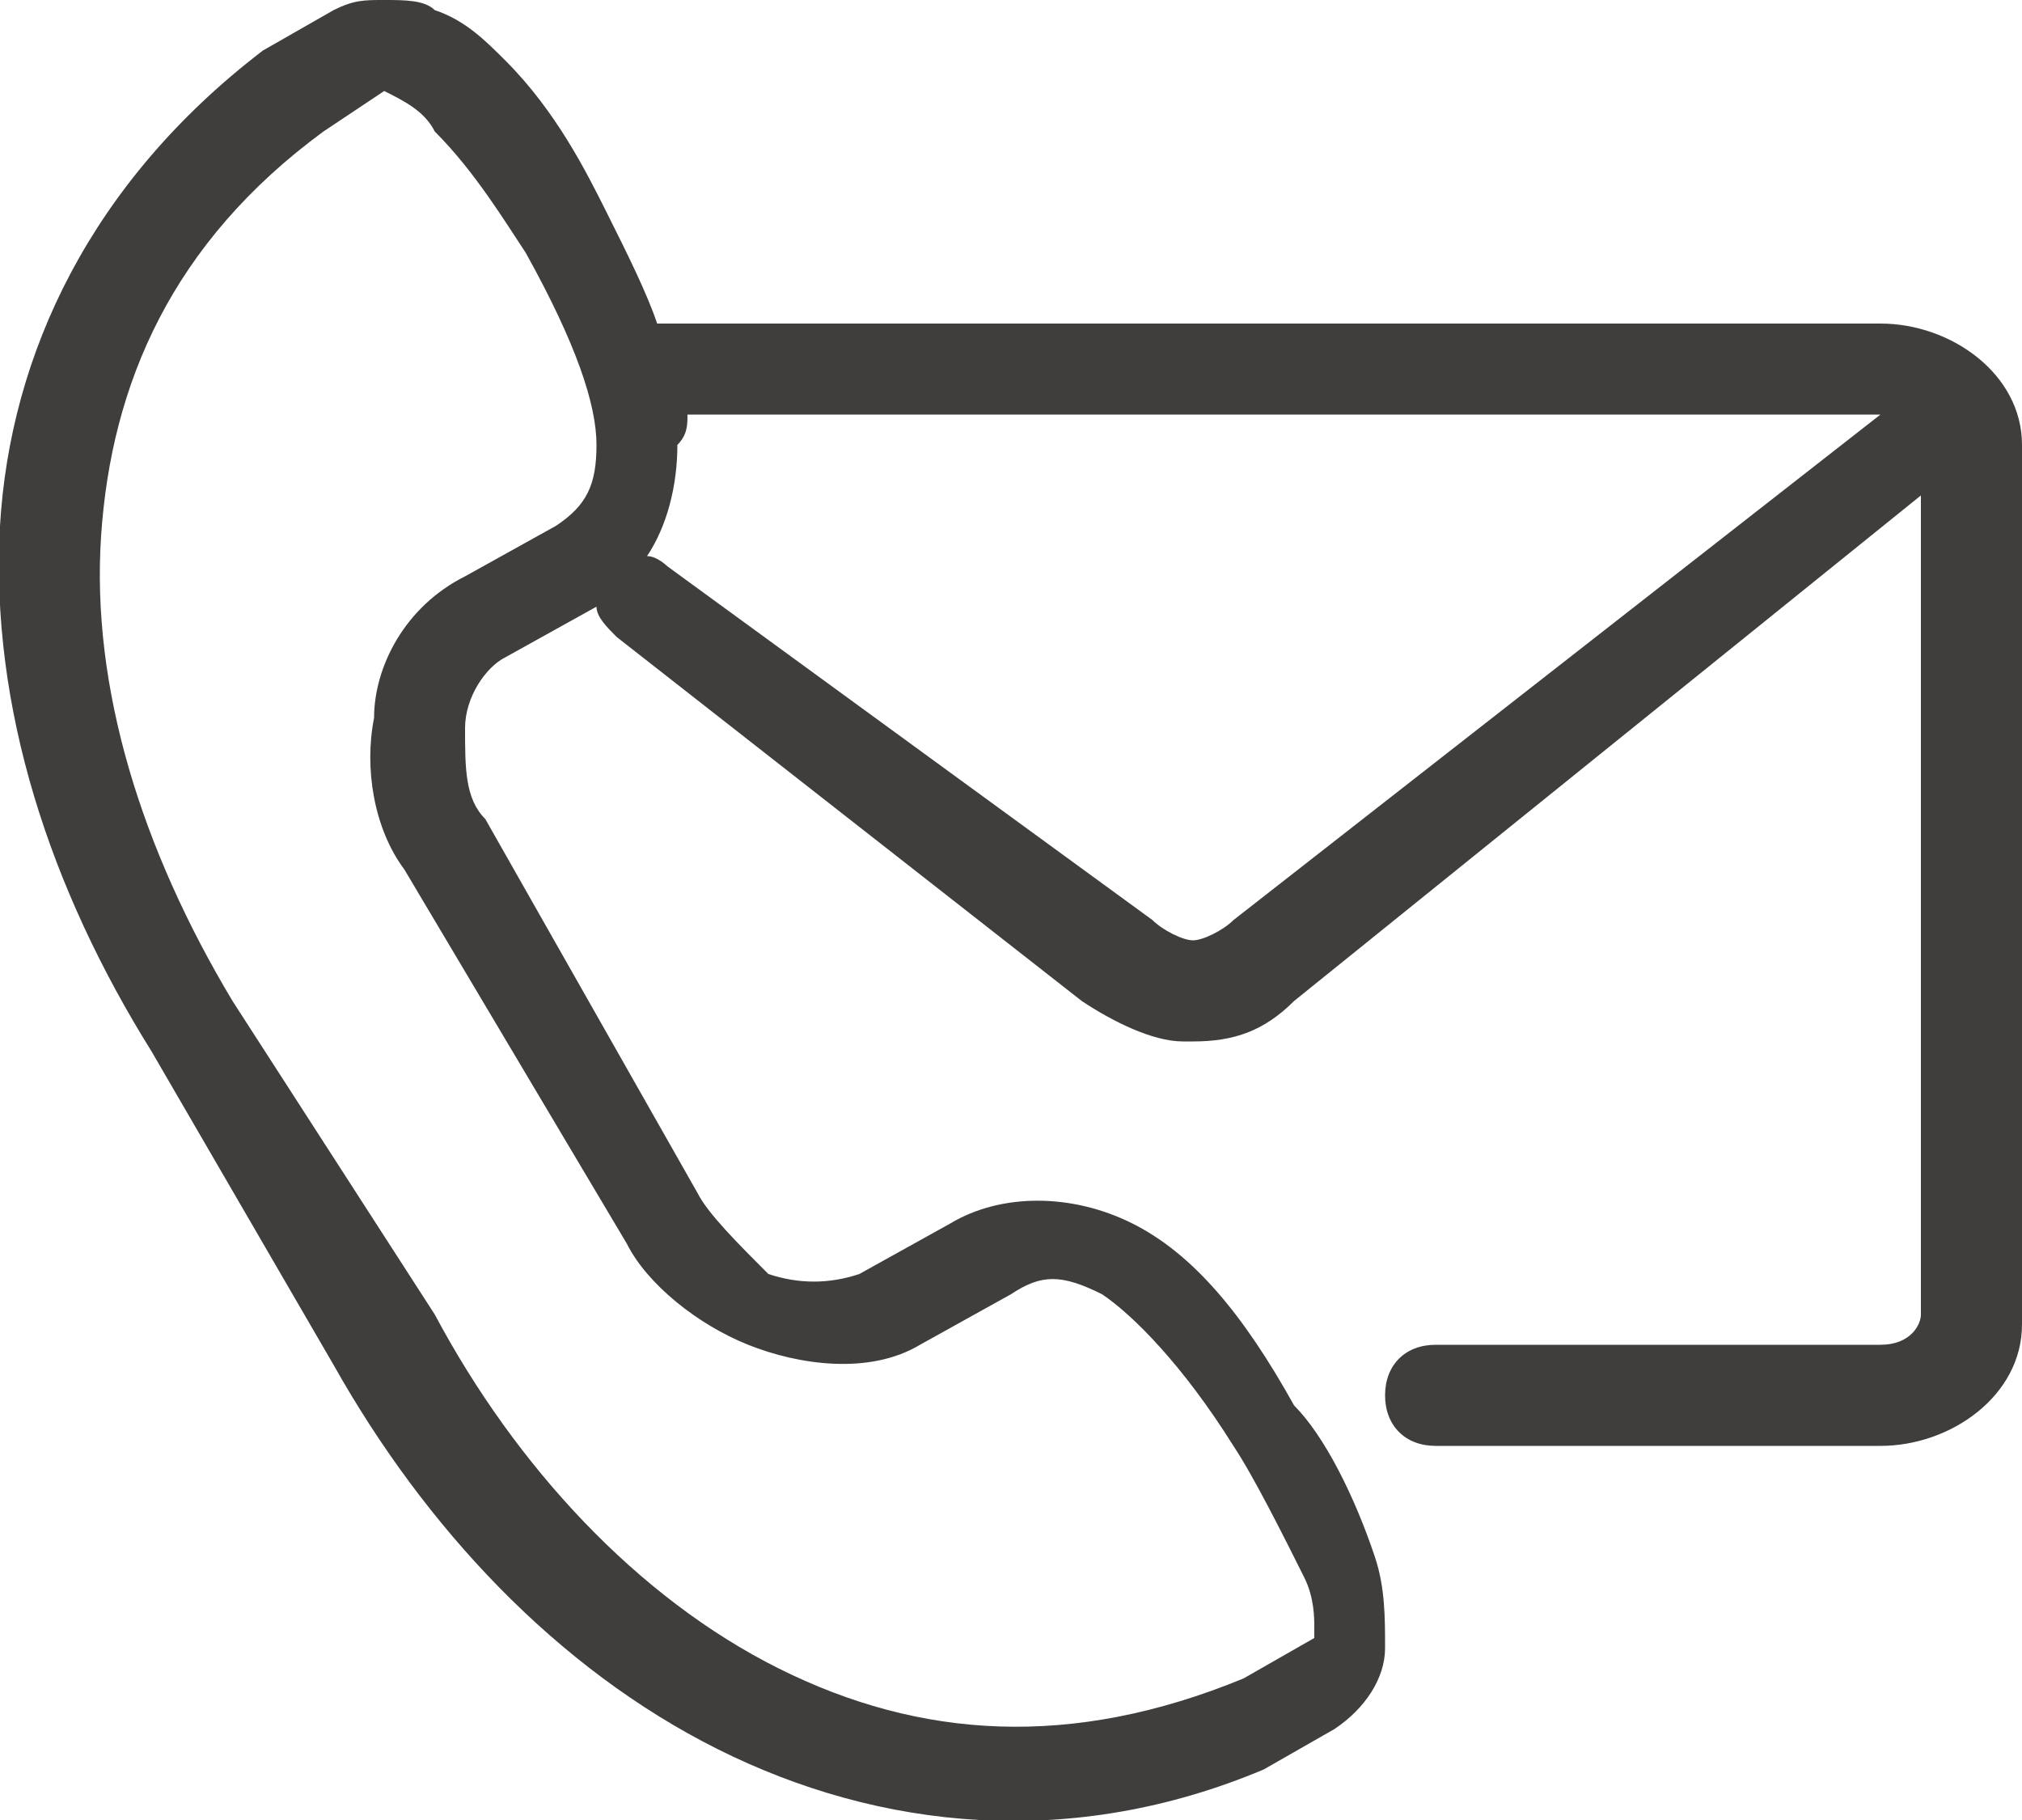 <?xml version="1.0" encoding="UTF-8"?>
<svg xmlns="http://www.w3.org/2000/svg" xml:space="preserve" style="enable-background:new 0 0 20 18" viewBox="0 0 20 18">
  <path d="M6.8 4.1h11.8l-6.4 5c-.1.1-.3.2-.4.2-.1 0-.3-.1-.4-.2L6.6 5.6s-.1-.1-.2-.1c.2-.3.3-.7.3-1.1.1-.1.1-.2.1-.3zM3.8.9c.2.1.4.2.5.4.4.4.7.9.9 1.2.5.9.7 1.5.7 1.9 0 .4-.1.6-.4.8l-.9.5c-.6.3-.9.9-.9 1.4-.1.5 0 1.1.3 1.5l2.2 3.7c.2.4.7.8 1.2 1 .5.2 1.2.3 1.7 0l.9-.5c.3-.2.5-.2.9 0 .3.2.8.7 1.3 1.5.2.3.5.9.7 1.3.1.2.1.4.1.5v.1l-.7.4c-1.7.7-3.2.6-4.6-.1-1.4-.7-2.6-2-3.4-3.5l-2-3.1C1.4 8.4.9 6.8 1 5.3c.1-1.5.7-2.9 2.2-4l.6-.4zm0-.9c-.2 0-.3 0-.5.1l-.7.4C.9 1.8.1 3.5 0 5.2c-.1 1.8.5 3.6 1.5 5.2l1.8 3.1c.9 1.6 2.2 3 3.8 3.8 1.6.8 3.5 1 5.4.2l.7-.4c.3-.2.5-.5.5-.8 0-.3 0-.6-.1-.9-.2-.6-.5-1.2-.8-1.5-.5-.9-1-1.5-1.6-1.8-.6-.3-1.3-.3-1.8 0l-.9.5c-.3.1-.6.1-.9 0-.3-.3-.6-.6-.7-.8L4.8 8.1c-.2-.2-.2-.5-.2-.9 0-.3.2-.6.4-.7l.9-.5c0 .1.1.2.2.3l4.6 3.6c.3.2.7.4 1 .4h.1c.4 0 .7-.1 1-.4l6.2-5V13c0 .1-.1.3-.4.3h-4.4c-.3 0-.5.2-.5.5s.2.5.5.5h4.4c.7 0 1.4-.5 1.4-1.2V4.4c0-.7-.7-1.2-1.4-1.2H6.5c-.1-.3-.3-.7-.5-1.1-.2-.4-.5-1-1-1.5-.2-.2-.4-.4-.7-.5C4.2 0 4 0 3.8 0z" style="fill:#3f3e3d"></path>
</svg>

